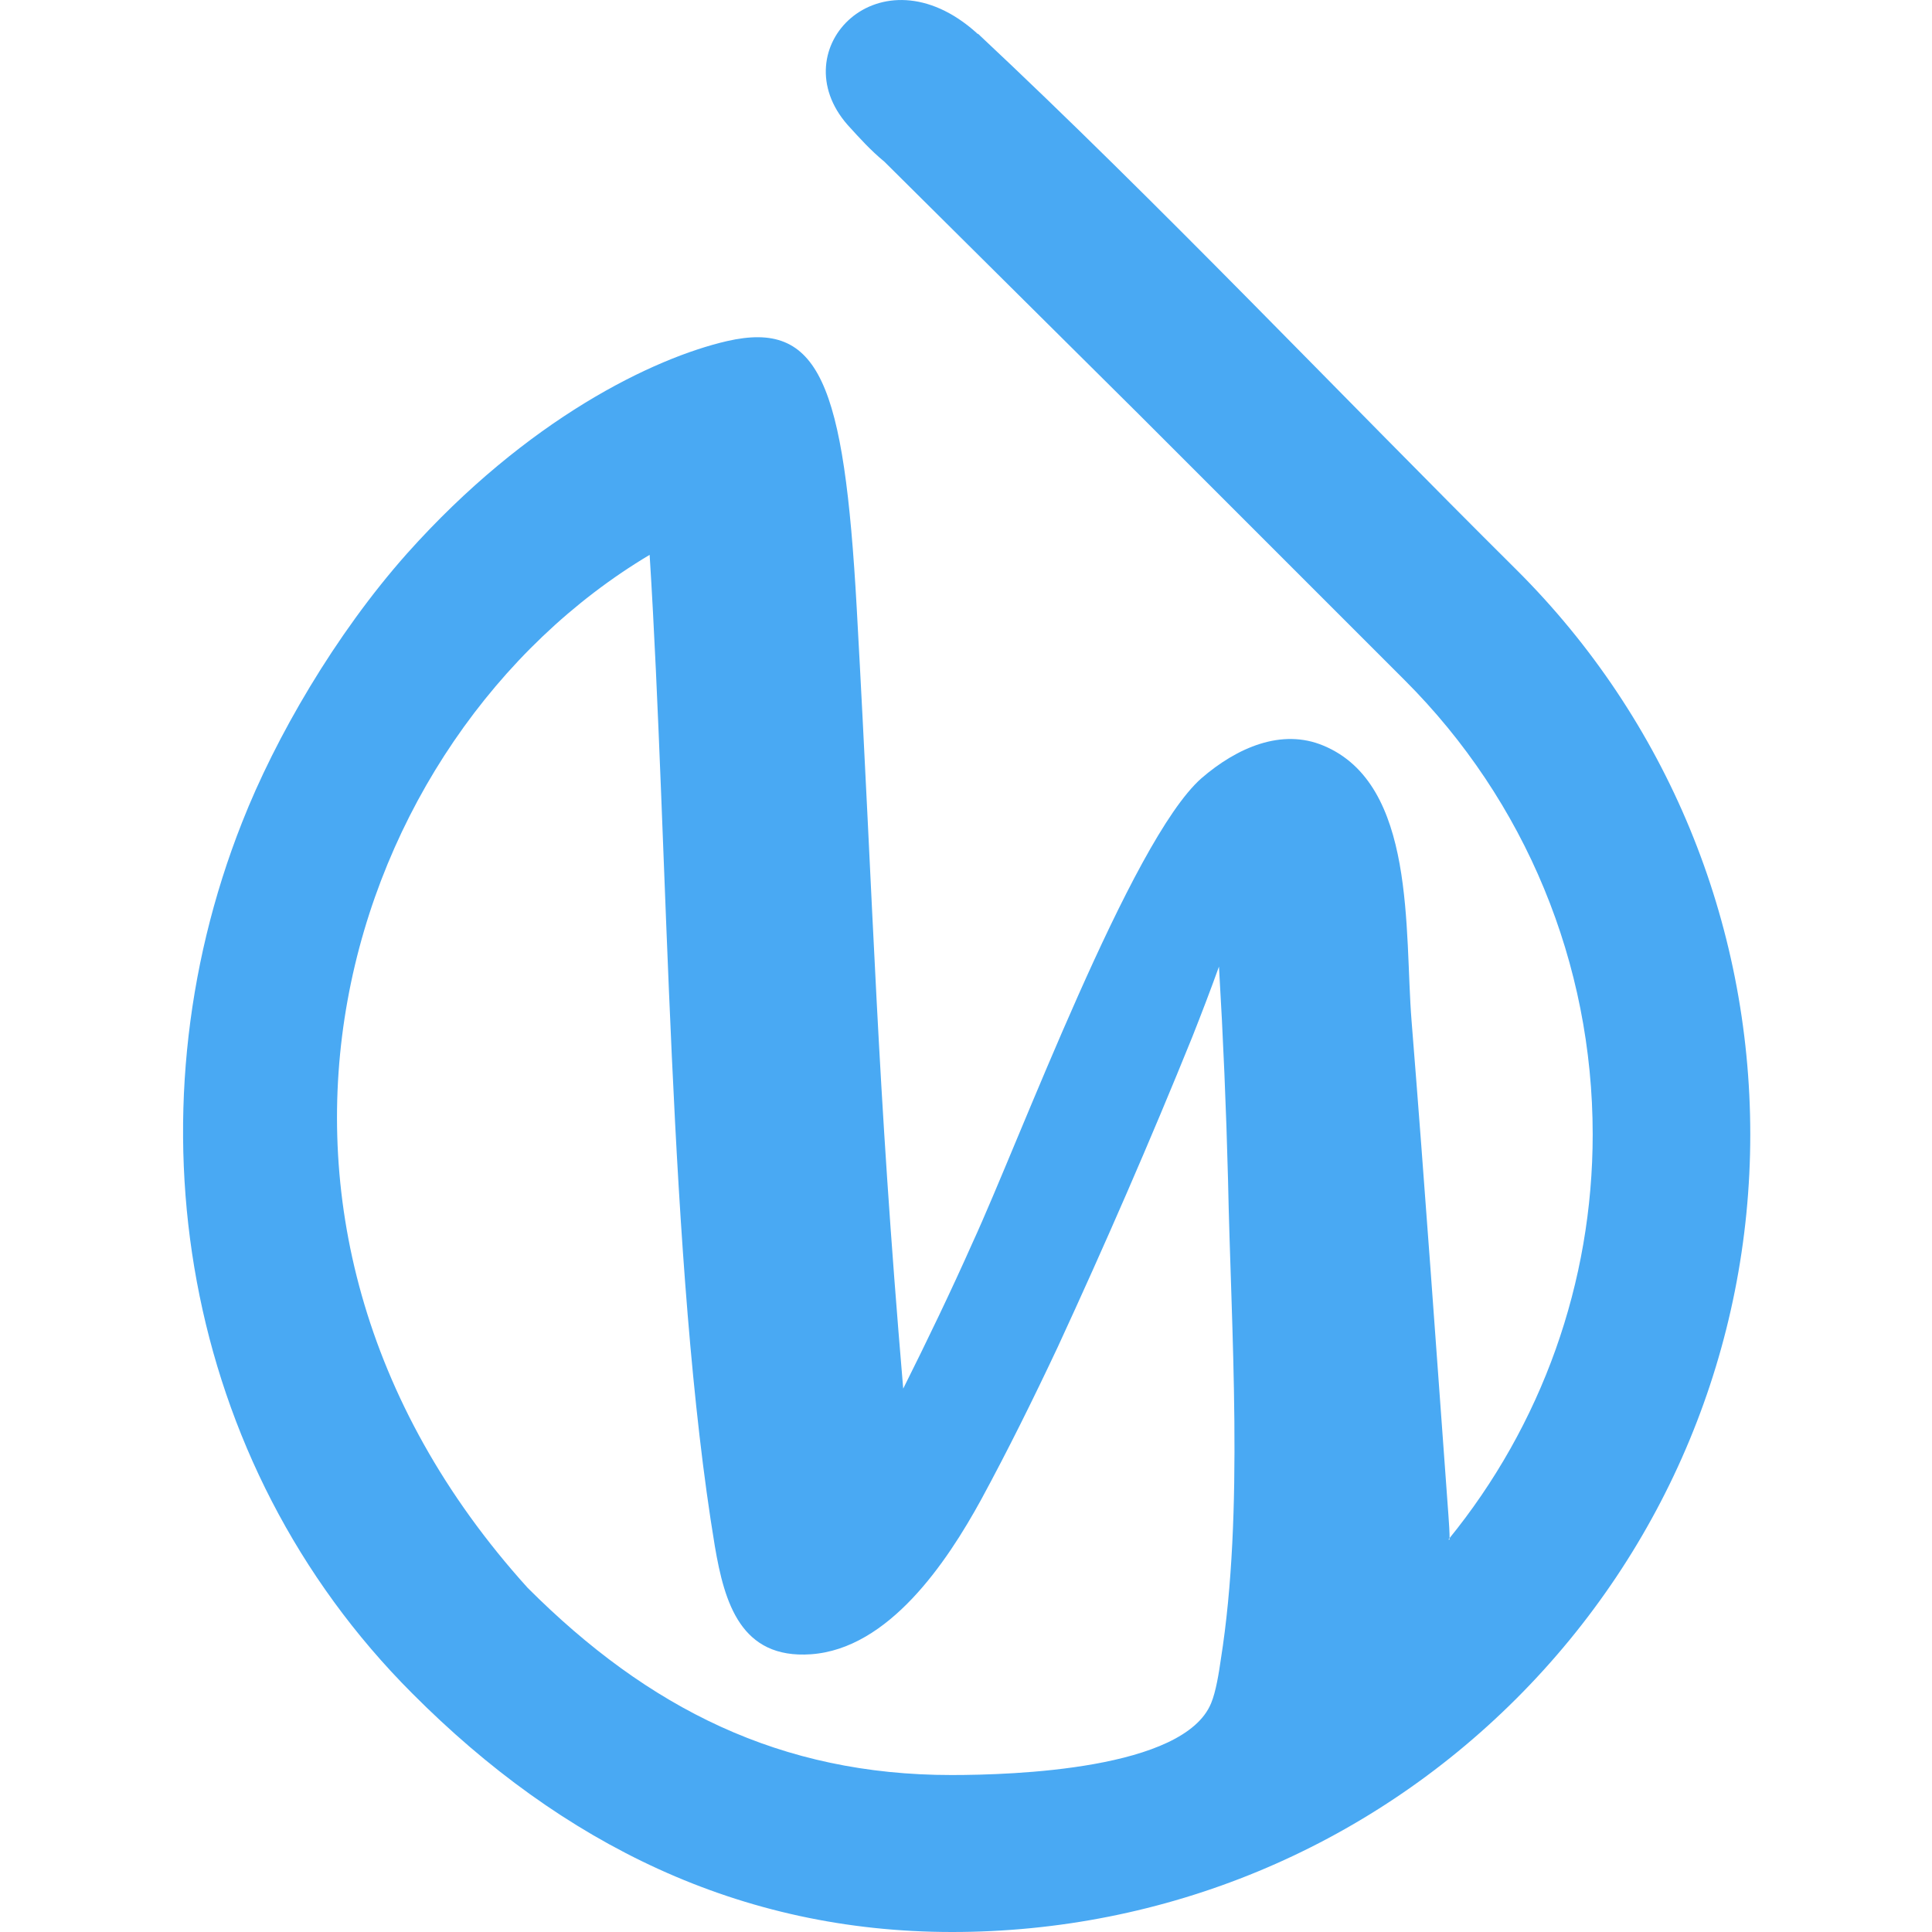 <?xml version="1.0" encoding="UTF-8"?> <svg xmlns="http://www.w3.org/2000/svg" id="_Слой_1" data-name="Слой 1" version="1.1" viewBox="0 0 32 32"><defs><style> .cls-1 { fill: #49a9f3; fill-rule: evenodd; stroke-width: 0px; } </style></defs><path class="cls-1" d="M23.99,25.5c1.55-1.9,2.39-4.26,2.39-6.71,0-2.83-1.11-5.52-3.11-7.52l-2.28-2.28-2.12-2.12-4.22-4.19c-.23-.19-.41-.39-.61-.61-1.11-1.26.54-2.95,2.13-1.53,0,0,.01.01.02.02h.01c3.01,2.82,5.98,5.96,8.92,8.88,2.49,2.48,3.87,5.83,3.87,9.35s-1.39,6.86-3.87,9.34c-2.49,2.49-5.83,3.87-9.35,3.87s-6.46-1.46-8.94-3.95c-3.83-3.83-4.75-9.55-2.82-14.43.55-1.4,1.54-3.11,2.73-4.45,2-2.24,4.09-3.24,5.3-3.52,1.53-.35,1.94.67,2.15,4.42.29,5.22.33,7.76.77,12.93.4-.8.79-1.61,1.15-2.42.77-1.67,2.62-6.66,3.79-7.69.59-.51,1.33-.83,2.02-.54,1.54.64,1.34,3.07,1.46,4.56.22,2.74.41,5.45.61,8.18.01.14.02.28.02.41h0ZM10.76,9.19c-5.08,3.03-7.59,10.95-2.02,17.11,2,2,4.19,3.1,7.02,3.1,1.02,0,3.85-.09,4.3-1.19.08-.19.13-.51.16-.72.39-2.46.17-5.44.12-7.95-.03-1.17-.08-2.35-.15-3.53-.14.39-.29.78-.44,1.16-.7,1.73-1.45,3.45-2.23,5.14-.4.85-.82,1.7-1.27,2.53-.57,1.04-1.53,2.47-2.82,2.56-1.16.08-1.43-.85-1.59-1.79-.77-4.64-.77-11.53-1.08-16.42h0Z"></path></svg> 